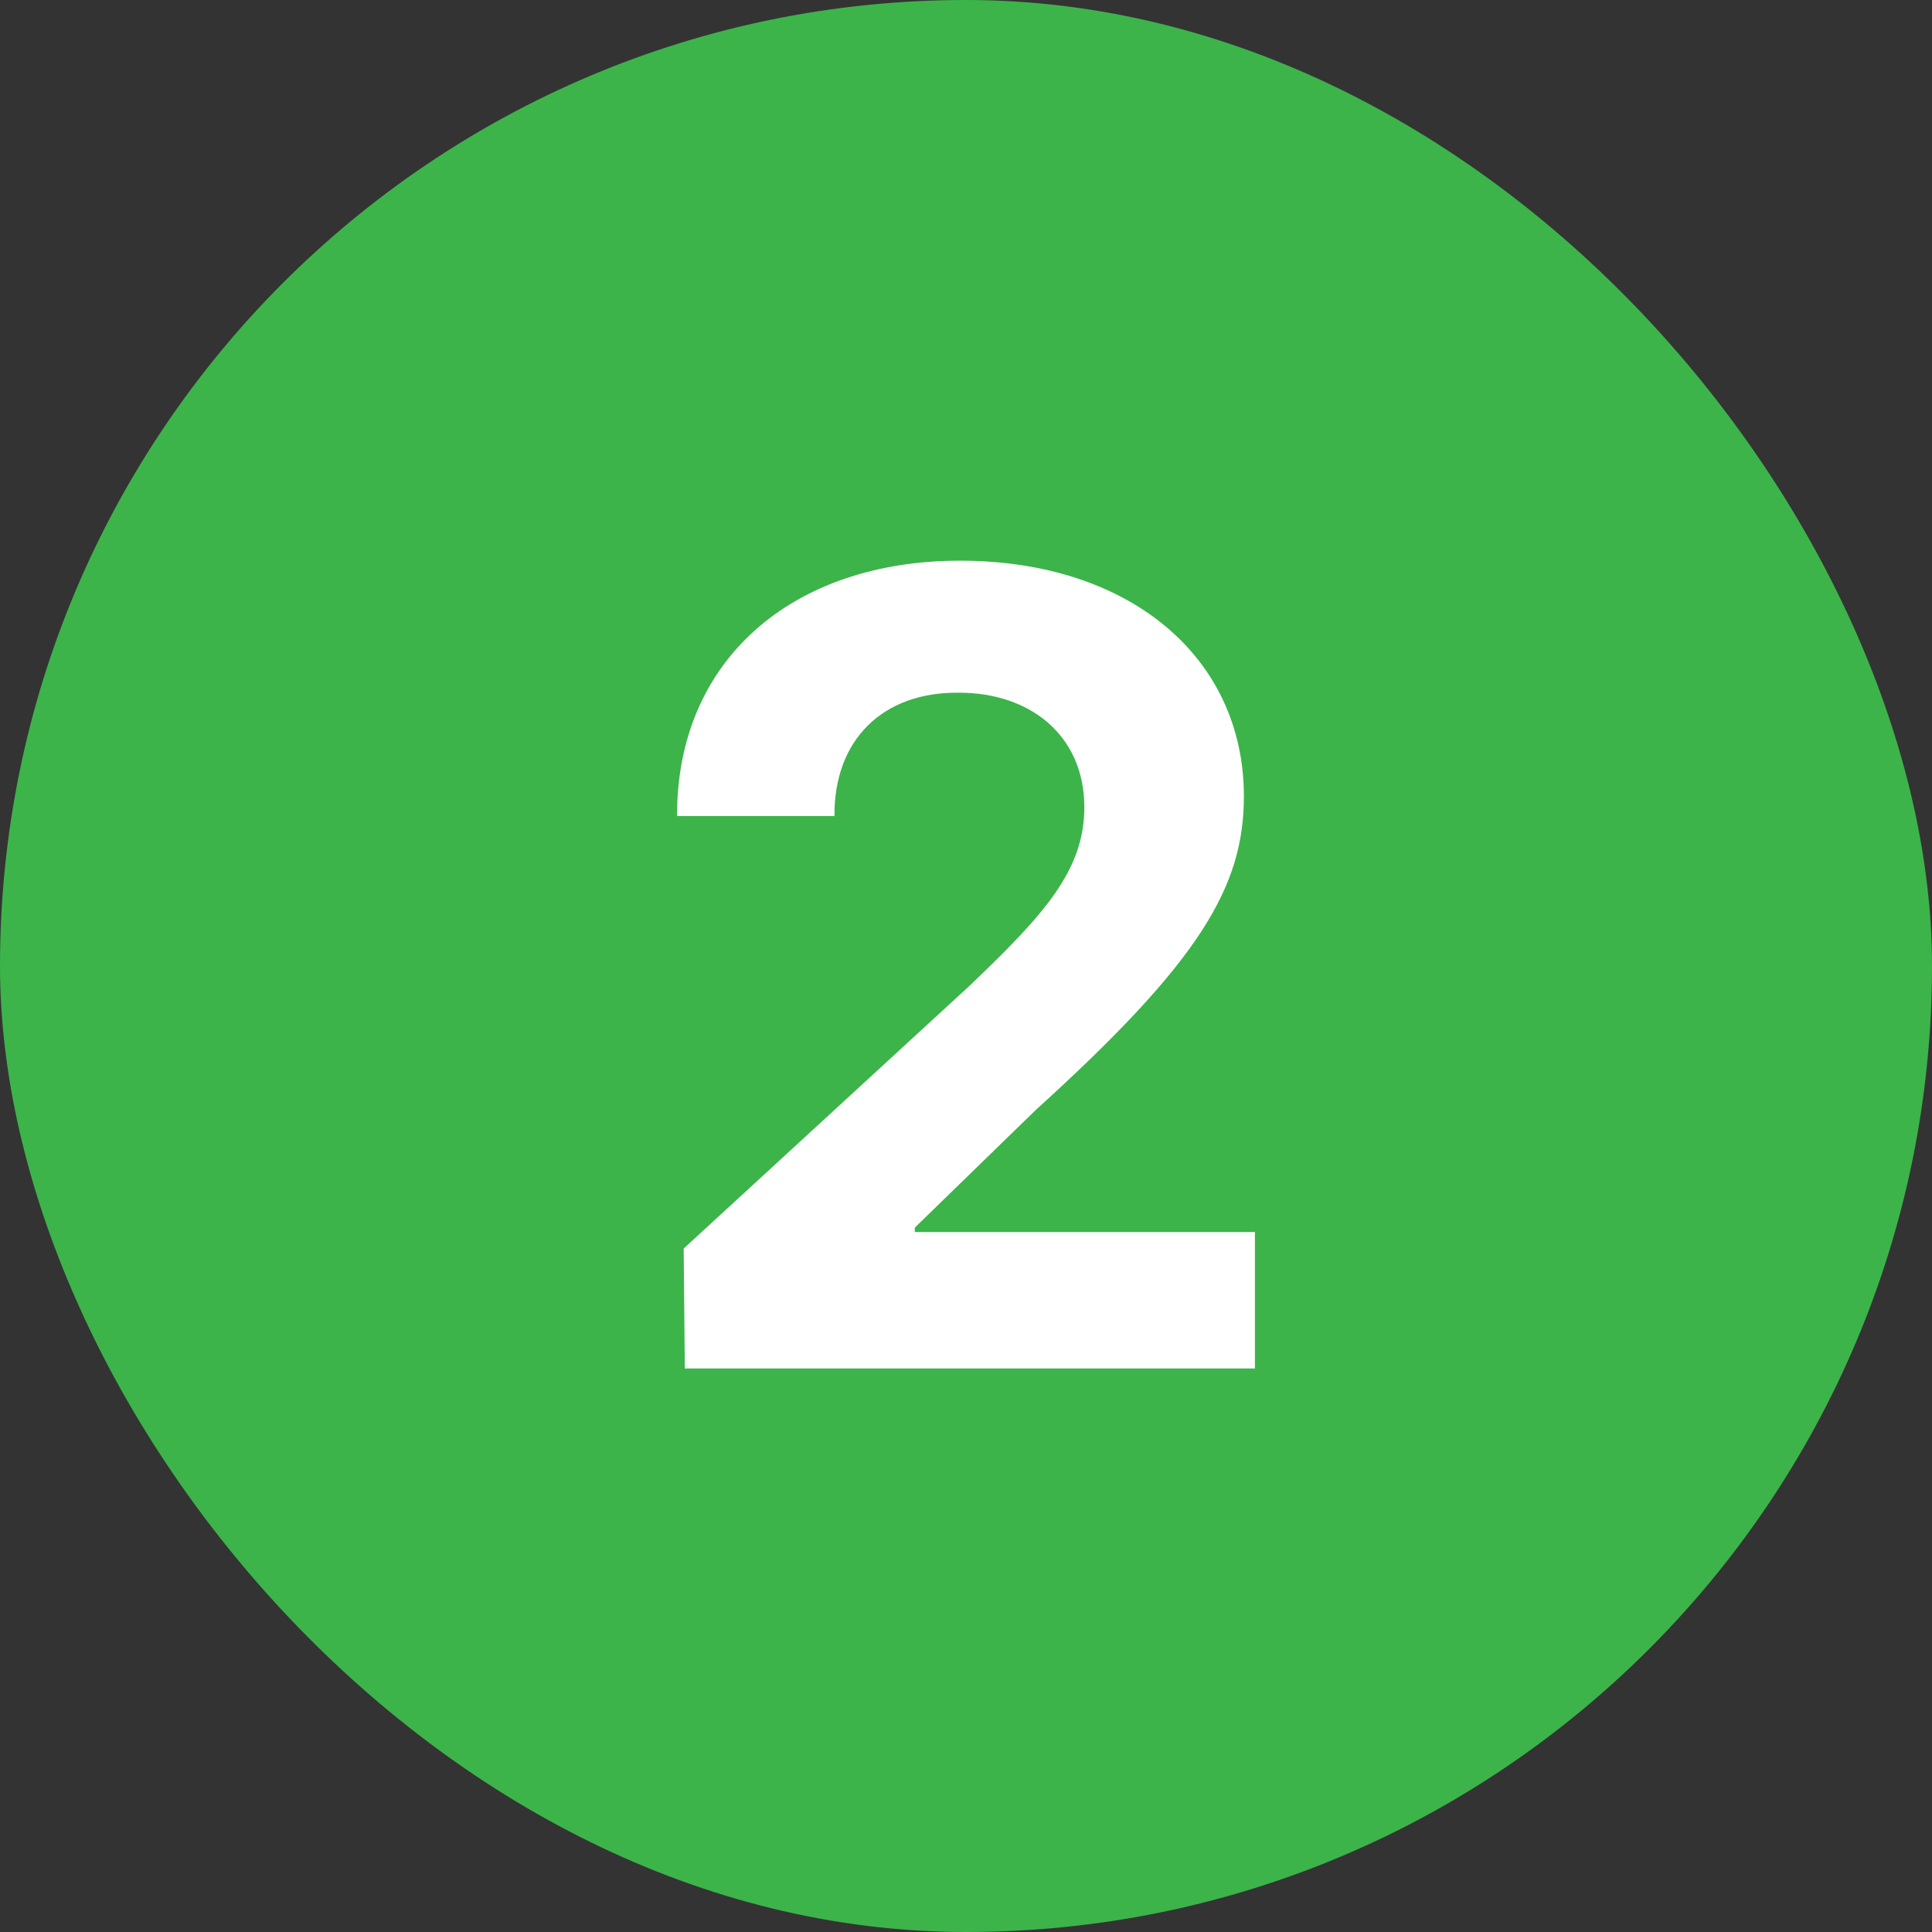 <svg width="24" height="24" viewBox="0 0 24 24" fill="none" xmlns="http://www.w3.org/2000/svg">
<rect x="0" y="0" width="24" height="24" fill="#333333" stroke="none"/>
<rect width="24" height="24" rx="12" fill="#3CB44A"/>
<path d="M8.507 17H15.589V15.305H11.364V15.25L12.868 13.787C14.905 11.941 15.452 11.019 15.452 9.891C15.452 8.175 14.044 6.965 11.925 6.965C9.84 6.965 8.404 8.202 8.411 10.137H10.366C10.359 9.187 10.968 8.599 11.898 8.605C12.807 8.599 13.47 9.146 13.47 10.027C13.47 10.813 12.971 11.36 12.048 12.242L8.493 15.51L8.507 17Z" fill="white"/>
</svg>
